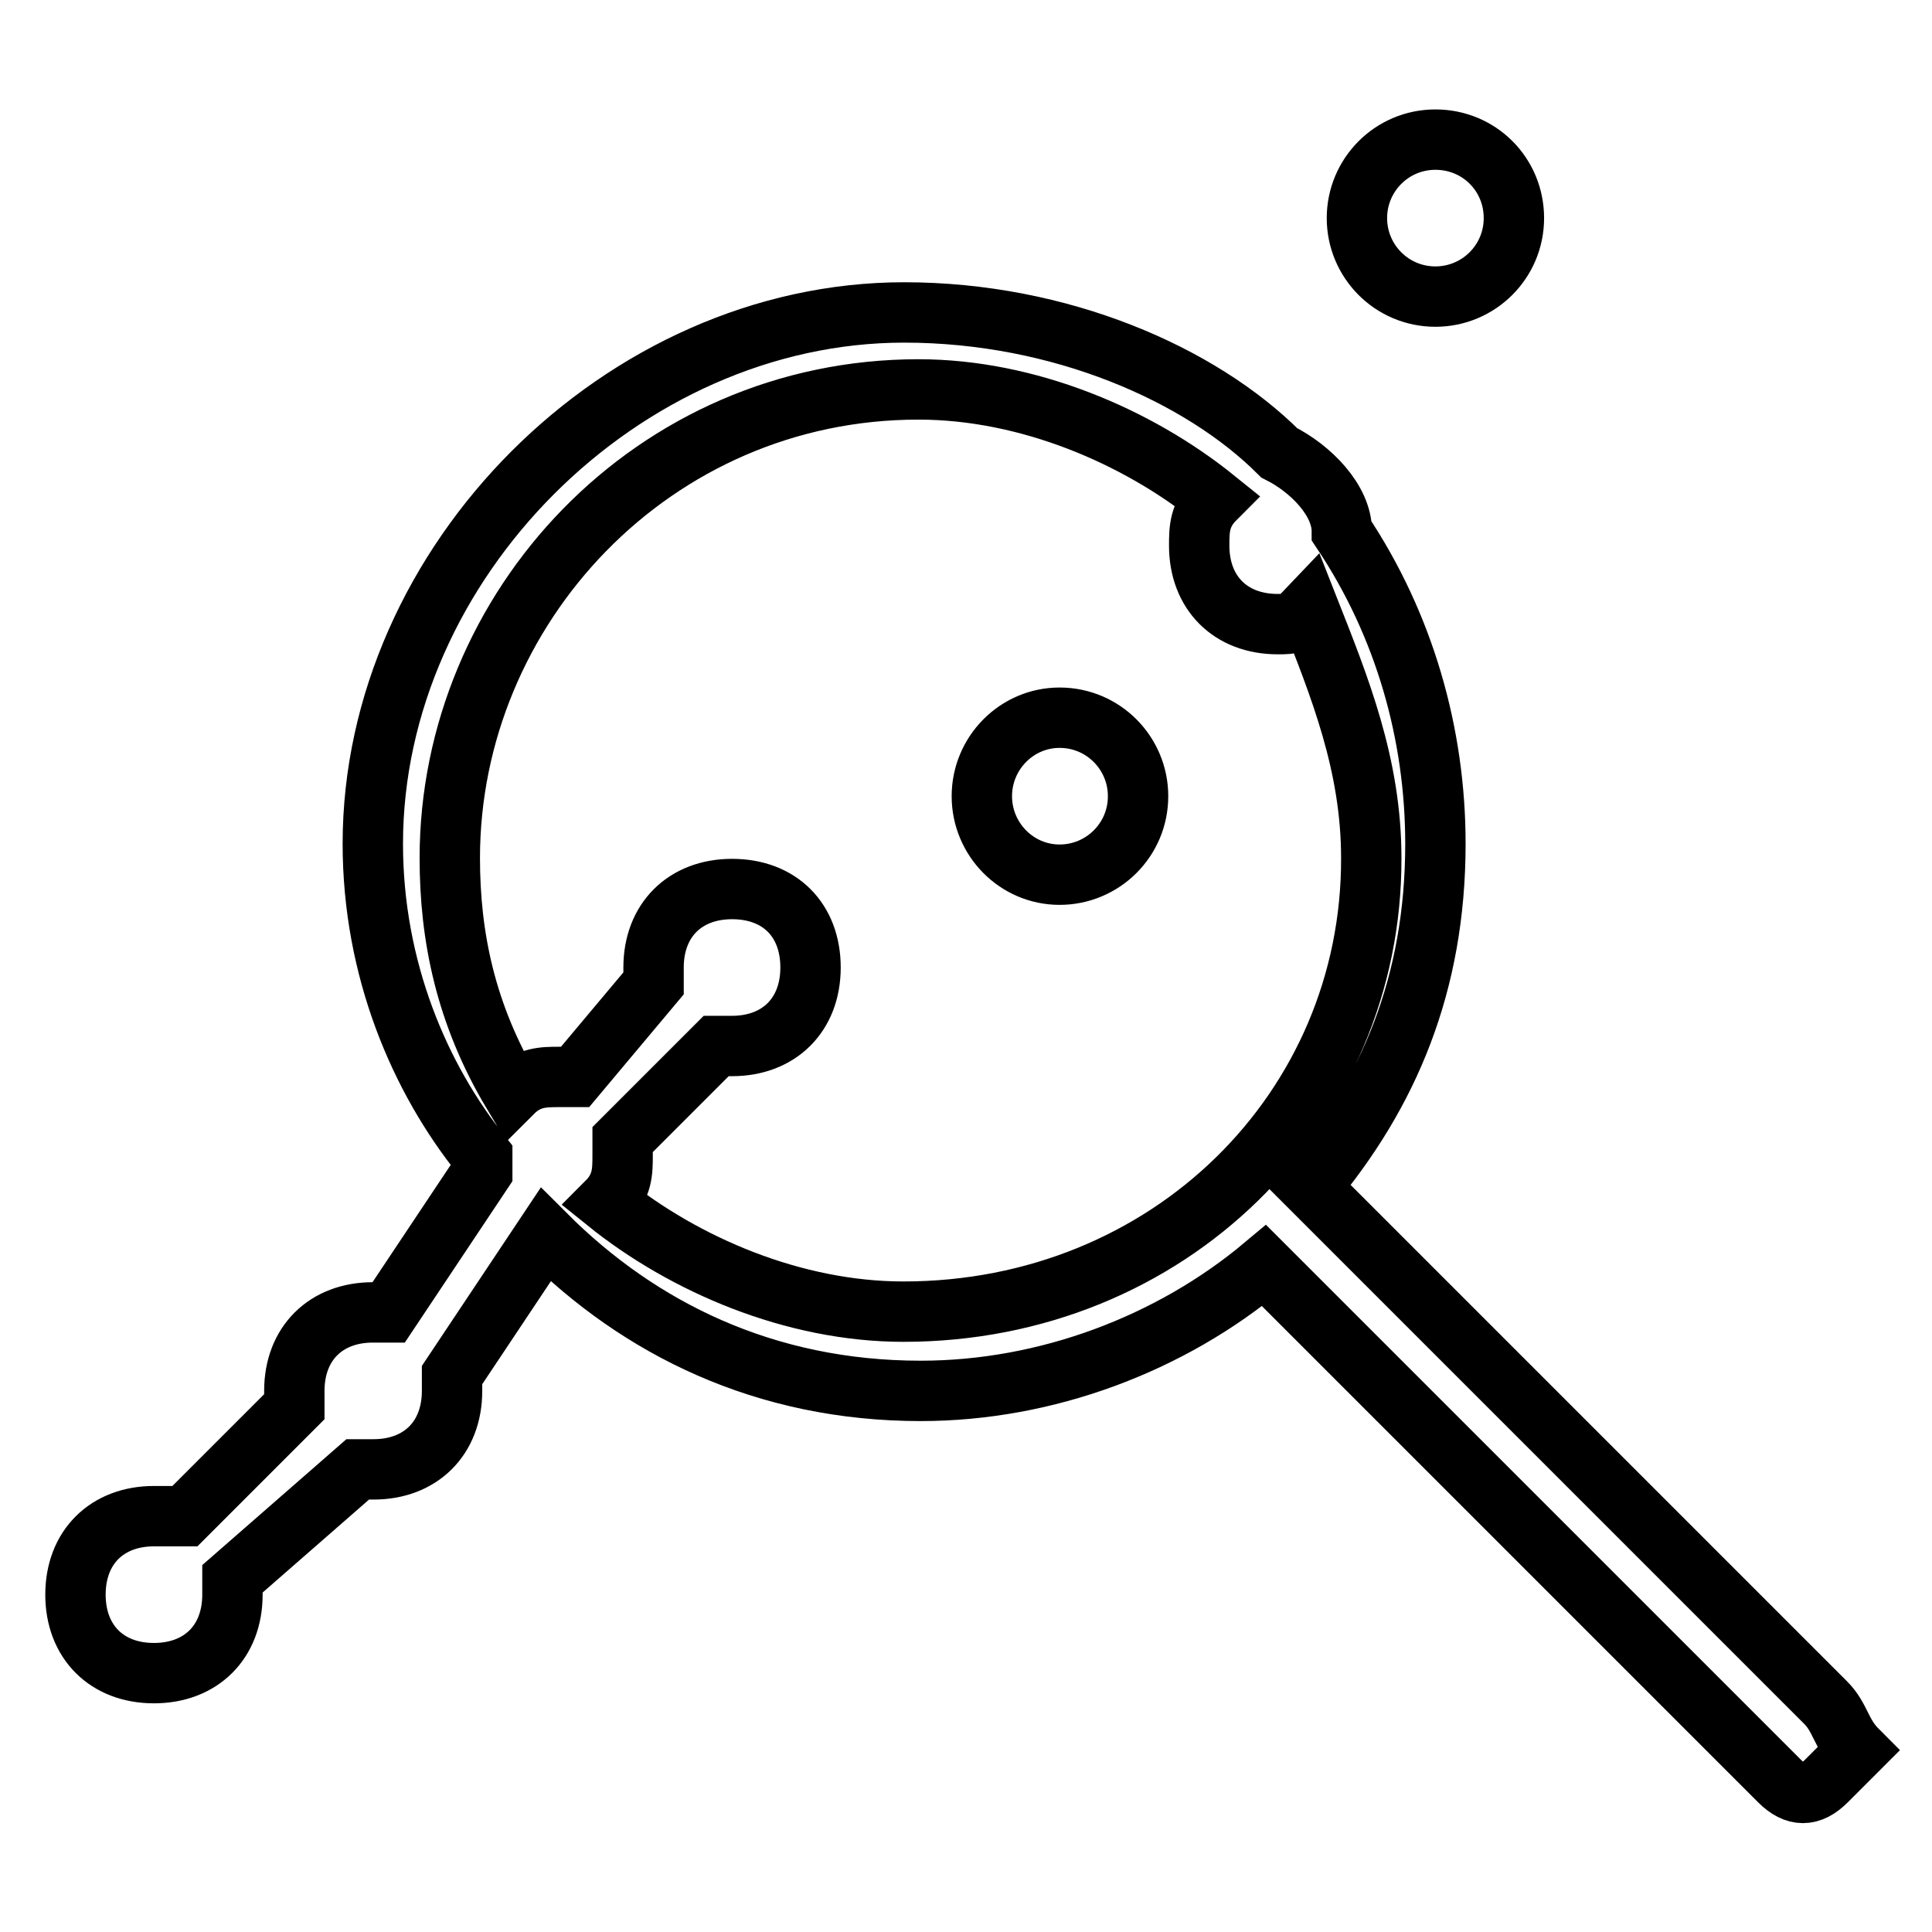 <?xml version="1.0" encoding="utf-8"?>
<!-- Svg Vector Icons : http://www.onlinewebfonts.com/icon -->
<!DOCTYPE svg PUBLIC "-//W3C//DTD SVG 1.1//EN" "http://www.w3.org/Graphics/SVG/1.1/DTD/svg11.dtd">
<svg version="1.1" xmlns="http://www.w3.org/2000/svg" xmlns:xlink="http://www.w3.org/1999/xlink" x="0px" y="0px" viewBox="0 0 256 256" enable-background="new 0 0 256 256" xml:space="preserve">
<g> <path stroke-width="8" fill-opacity="0" stroke="#000000"  d="M241.9,225.6l-68.3-68.3c10.4-12.4,16.6-26.9,16.6-45.5c0-14.5-4.1-29-12.4-41.4c0-4.1-4.1-8.3-8.3-10.4 c-10.4-10.4-29-18.6-49.7-18.6c-37.3,0-70.4,33.1-70.4,70.4c0,16.6,6.2,31.1,14.5,41.4v2.1l-12.4,18.6h-2.1 c-6.2,0-10.4,4.1-10.4,10.4v2.1l-14.5,14.5c-2.1,0-2.1,0-4.1,0c-6.2,0-10.4,4.1-10.4,10.4c0,6.2,4.1,10.4,10.4,10.4 c6.2,0,10.4-4.1,10.4-10.4c0,0,0,0,0-2.1l16.6-14.5h2.1c6.2,0,10.4-4.1,10.4-10.4c0-2.1,0-2.1,0-2.1l12.4-18.6 c12.4,12.4,29,20.7,49.7,20.7c16.6,0,33.1-6.2,45.5-16.6l68.3,68.3c2.1,2.1,4.1,2.1,6.2,0l4.1-4.1 C243.9,229.7,243.9,227.6,241.9,225.6z M119.7,173.8c-14.5,0-29-6.2-39.3-14.5c2.1-2.1,2.1-4.1,2.1-6.2V151l12.4-12.4h2.1 c6.2,0,10.4-4.1,10.4-10.4s-4.1-10.4-10.4-10.4c-6.2,0-10.4,4.1-10.4,10.4v2.1l-10.4,12.4h-2.1c-2.1,0-4.1,0-6.2,2.1 c-6.2-10.4-8.3-20.7-8.3-31.1c0-33.1,26.9-62.1,62.1-62.1c14.5,0,29,6.2,39.3,14.5c-2.1,2.1-2.1,4.1-2.1,6.2 c0,6.2,4.1,10.4,10.4,10.4c2.1,0,2.1,0,4.1-2.1c4.1,10.4,8.3,20.7,8.3,33.1C181.8,146.9,154.9,173.8,119.7,173.8z M130.1,105.5 c0,5.7,4.6,10.4,10.3,10.4c5.7,0,10.4-4.6,10.4-10.4c0-5.7-4.6-10.4-10.4-10.4C134.7,95.1,130.1,99.8,130.1,105.5z M179.8,28.9 c0,5.7,4.6,10.4,10.4,10.4c5.7,0,10.4-4.6,10.4-10.4s-4.6-10.4-10.4-10.4C184.4,18.5,179.8,23.2,179.8,28.9z"/></g>
</svg>